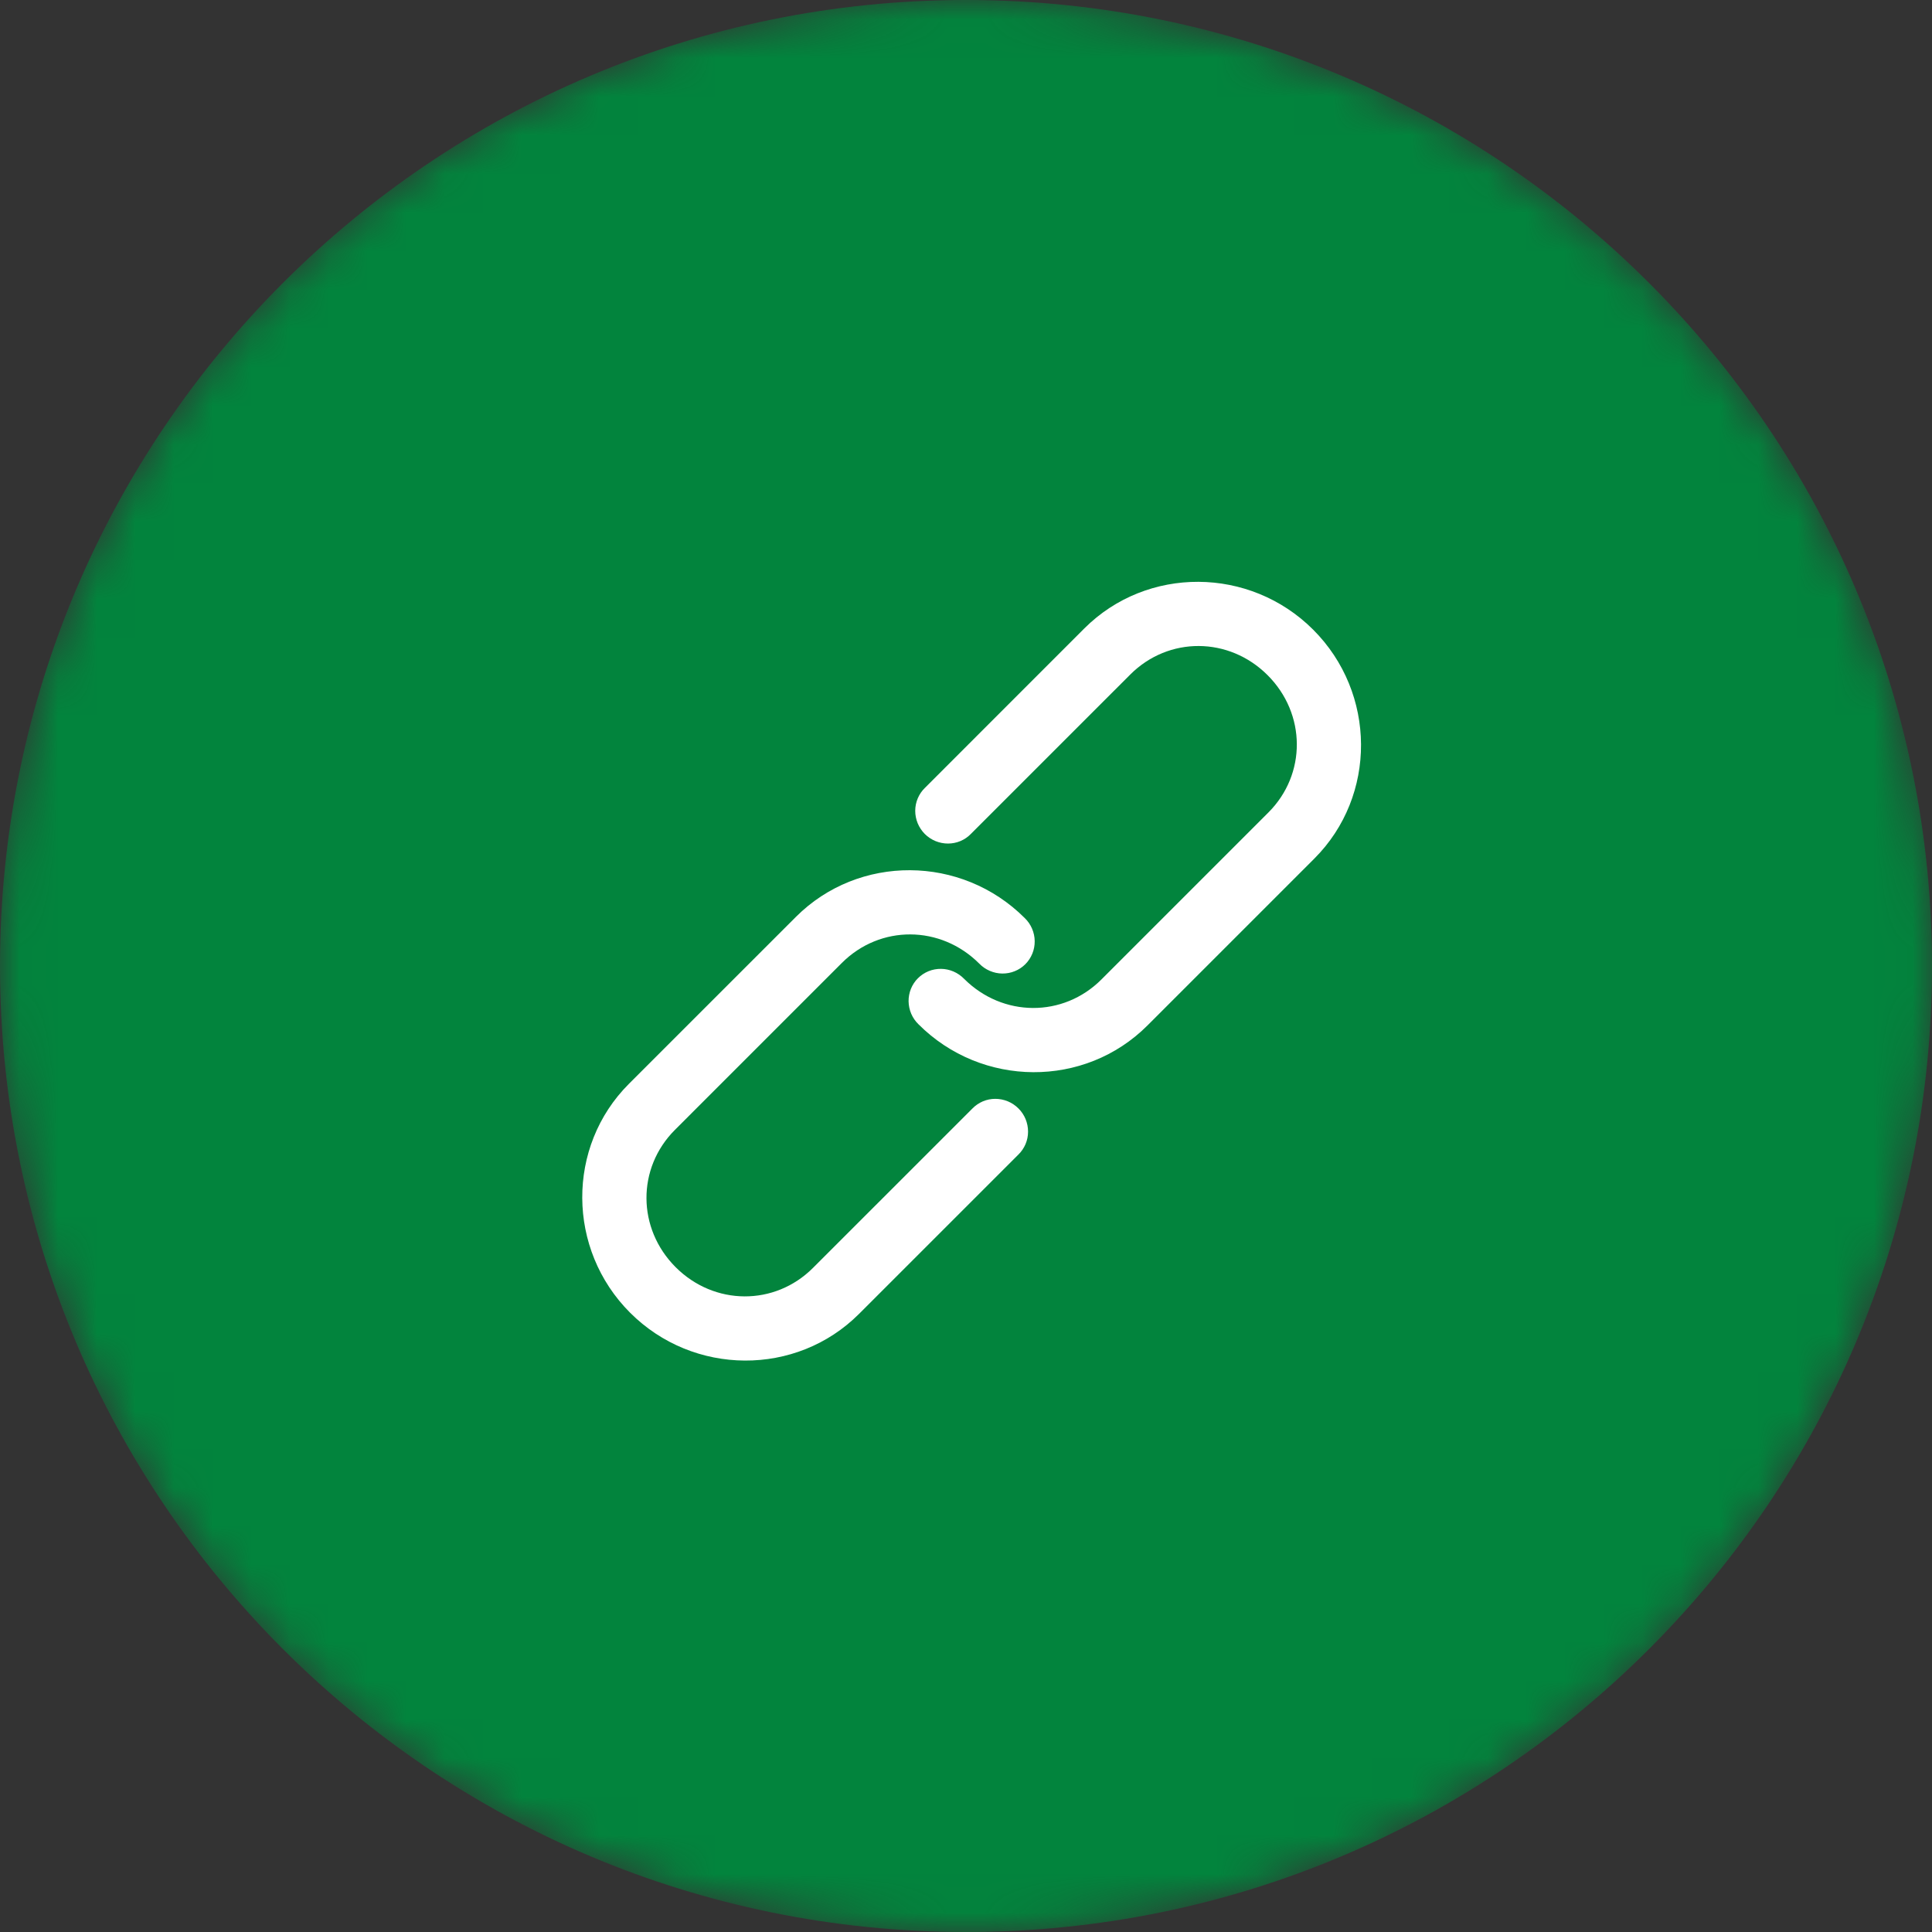 <svg width="50" height="50" viewBox="0 0 50 50" fill="none" xmlns="http://www.w3.org/2000/svg">
<rect x="0" y="0" width="50" height="50" fill="#333333" stroke="none"/>
<mask id="mask0" mask-type="alpha" maskUnits="userSpaceOnUse" x="0" y="0" width="50" height="50">
<path fill-rule="evenodd" clip-rule="evenodd" d="M0 25C0 11.193 11.193 0 25 0C38.807 0 50 11.193 50 25C50 38.807 38.807 50 25 50C11.193 50 0 38.807 0 25Z" fill="white"/>
</mask>
<g mask="url(#mask0)">
<path fill-rule="evenodd" clip-rule="evenodd" d="M0 25C0 11.193 11.193 0 25 0C38.807 0 50 11.193 50 25C50 38.807 38.807 50 25 50C11.193 50 0 38.807 0 25Z" fill="#02843D"/>
<path d="M22.231 34.004C20.609 35.626 17.946 35.612 16.307 33.973C14.668 32.334 14.654 29.672 16.276 28.05L20.598 23.729C22.22 22.107 24.882 22.12 26.521 23.76C26.601 23.837 26.665 23.93 26.709 24.032C26.753 24.135 26.777 24.245 26.778 24.356C26.779 24.467 26.759 24.577 26.717 24.679C26.675 24.782 26.614 24.875 26.536 24.953C26.458 25.031 26.365 25.093 26.262 25.134C26.16 25.176 26.05 25.196 25.939 25.195C25.828 25.194 25.718 25.17 25.616 25.126C25.513 25.082 25.42 25.018 25.343 24.938C24.343 23.938 22.778 23.93 21.788 24.92L17.467 29.241C16.478 30.23 16.486 31.795 17.486 32.795C18.486 33.795 20.05 33.803 21.04 32.813L25.165 28.689C25.242 28.61 25.334 28.547 25.436 28.503C25.538 28.46 25.647 28.438 25.758 28.438C25.869 28.438 25.979 28.46 26.082 28.502C26.185 28.545 26.279 28.608 26.358 28.687C26.437 28.765 26.499 28.859 26.542 28.962C26.584 29.065 26.606 29.175 26.606 29.286C26.606 29.397 26.584 29.507 26.541 29.609C26.498 29.71 26.435 29.803 26.356 29.88L22.231 34.004L22.231 34.004ZM29.695 26.54C28.073 28.163 25.41 28.149 23.771 26.509C23.691 26.432 23.627 26.339 23.583 26.237C23.539 26.134 23.516 26.024 23.514 25.913C23.513 25.802 23.534 25.692 23.575 25.59C23.617 25.487 23.678 25.394 23.757 25.316C23.835 25.238 23.928 25.177 24.03 25.135C24.133 25.093 24.243 25.073 24.354 25.074C24.465 25.075 24.575 25.099 24.677 25.143C24.779 25.187 24.872 25.251 24.95 25.331C25.95 26.331 27.514 26.339 28.504 25.349L32.825 21.028C33.815 20.039 33.806 18.474 32.806 17.474C31.807 16.474 30.242 16.466 29.252 17.456L25.128 21.58C25.051 21.66 24.959 21.723 24.857 21.766C24.755 21.809 24.645 21.831 24.534 21.831C24.423 21.831 24.313 21.809 24.21 21.767C24.107 21.724 24.013 21.662 23.934 21.583C23.856 21.504 23.793 21.41 23.75 21.307C23.708 21.204 23.686 21.094 23.686 20.983C23.686 20.872 23.709 20.762 23.752 20.66C23.795 20.559 23.858 20.466 23.937 20.39L28.061 16.265C29.684 14.643 32.346 14.657 33.985 16.296C35.624 17.935 35.638 20.597 34.016 22.219L29.695 26.54Z" fill="white"/>
</g>
</svg>

